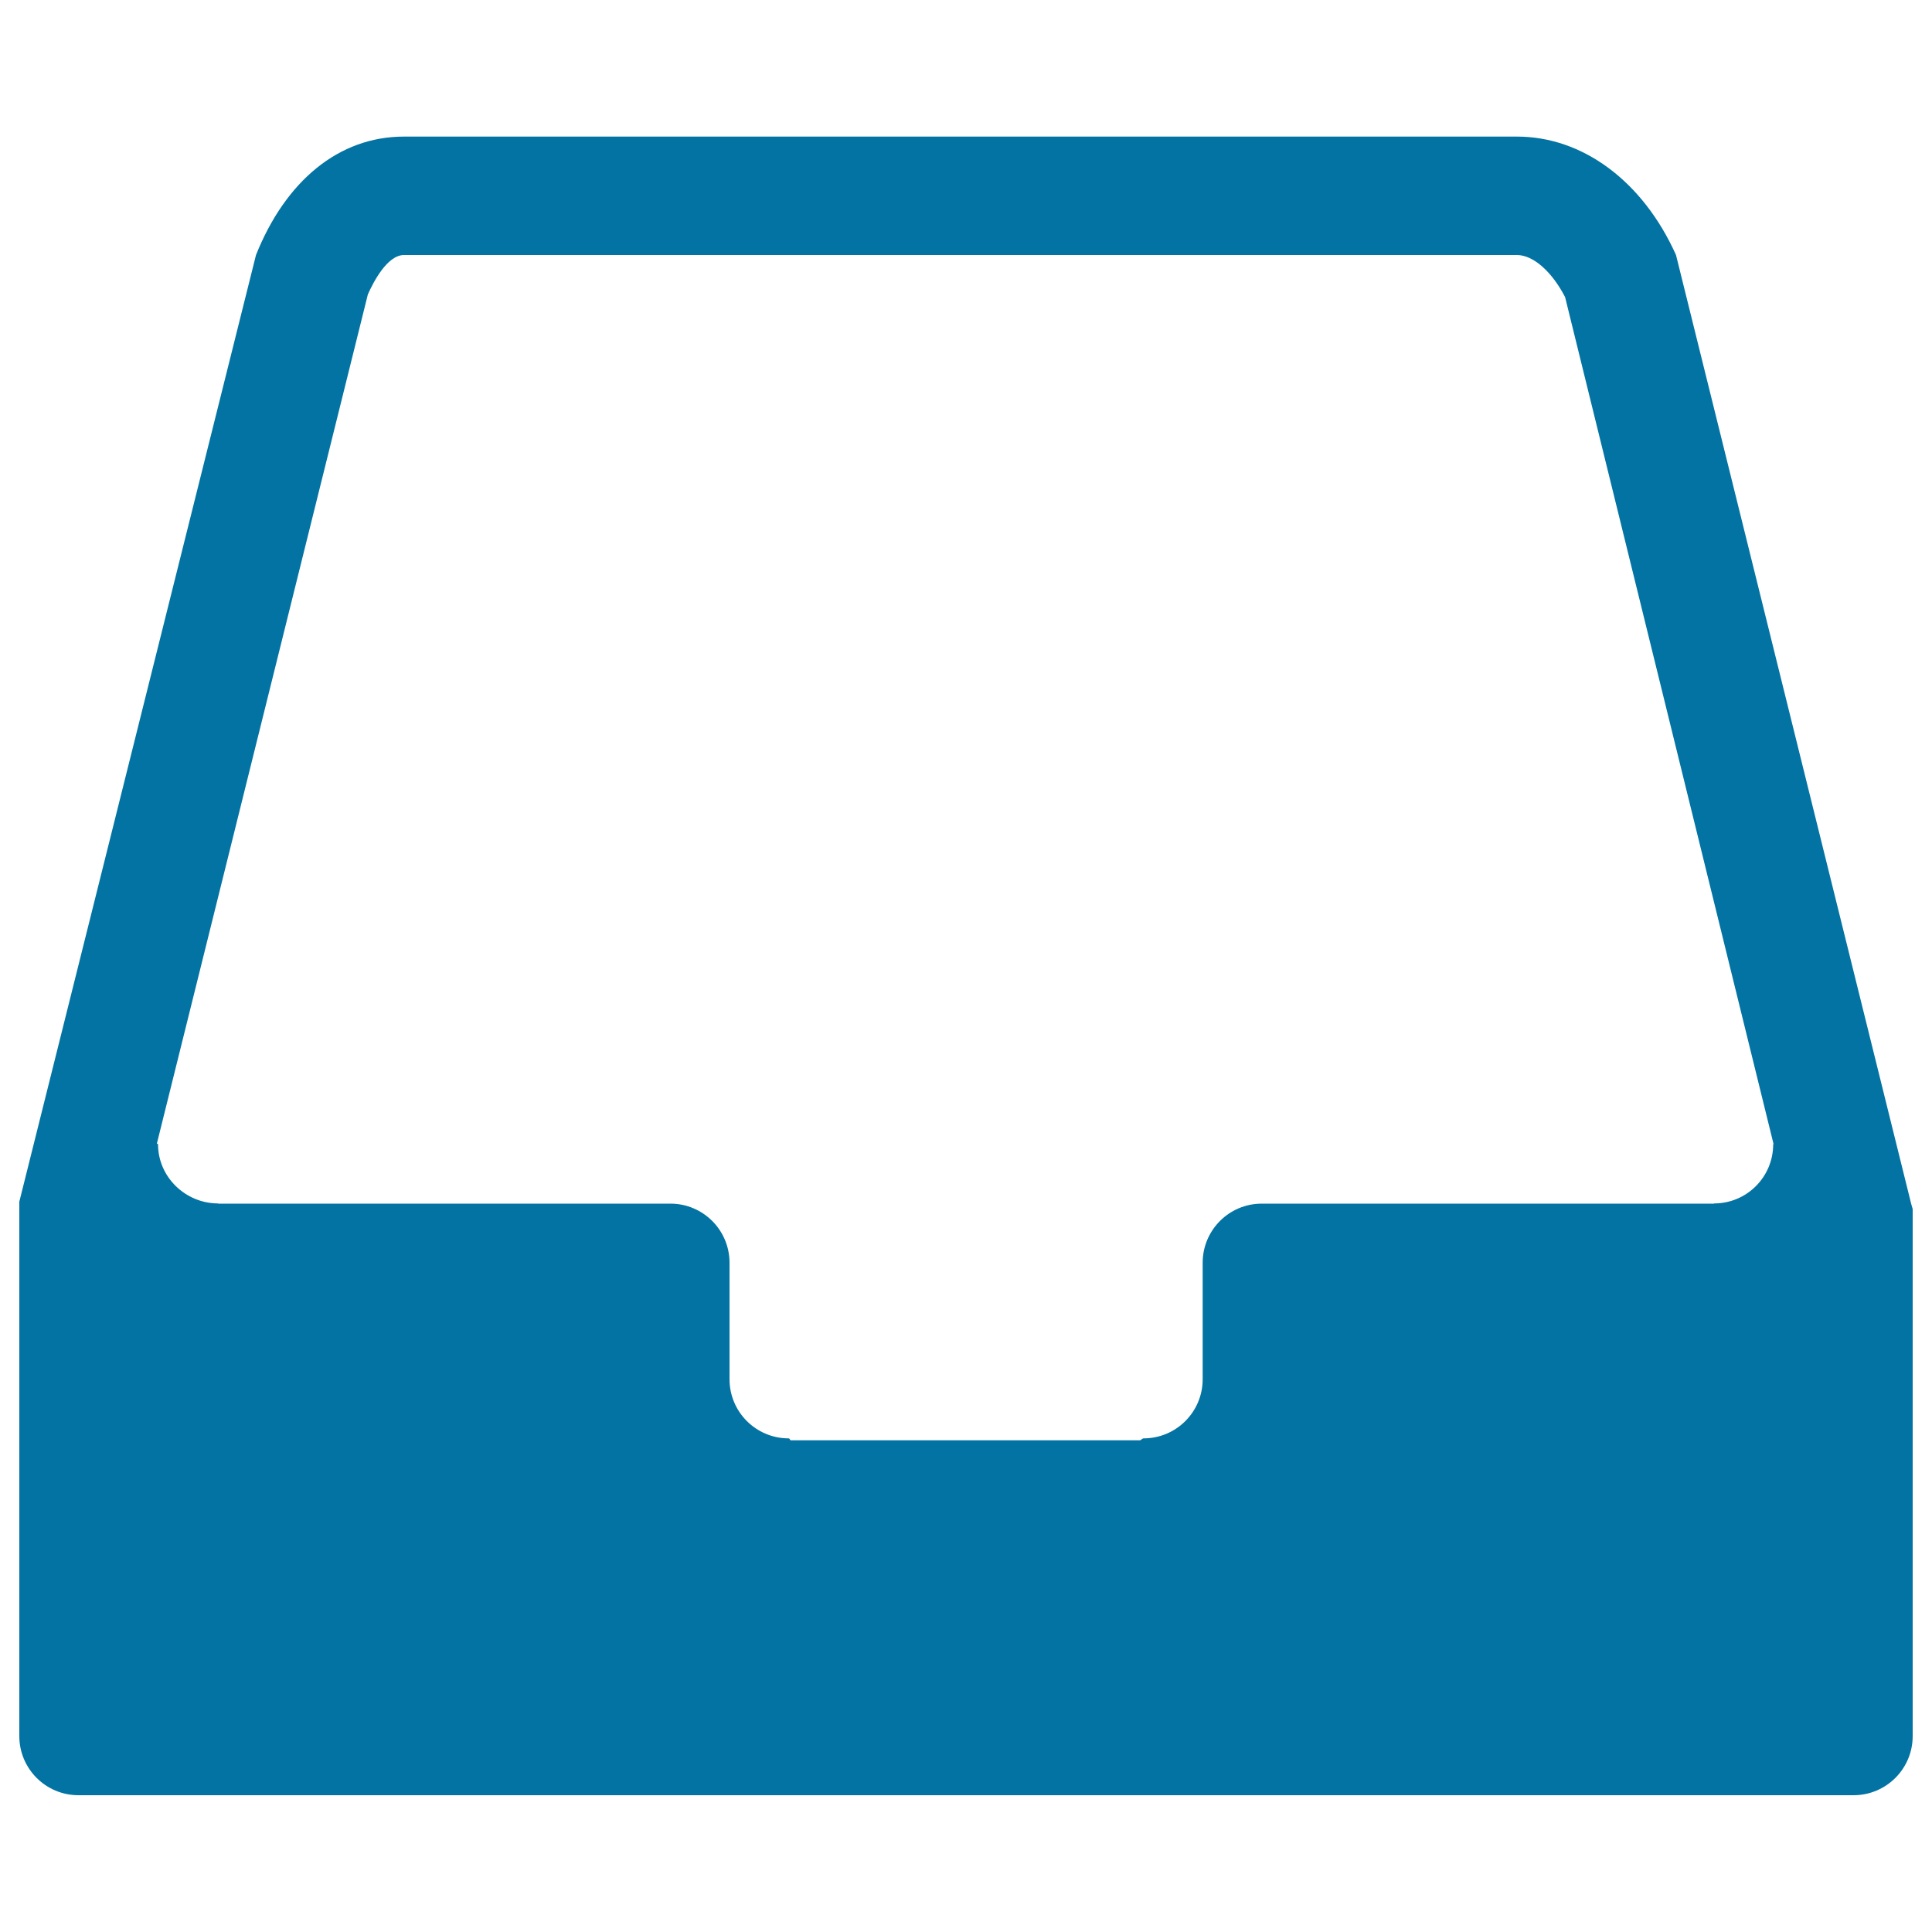 <svg xmlns="http://www.w3.org/2000/svg" viewBox="0 0 1000 1000" style="fill:#0273a2">
<title>Drawer SVG icon</title>
<path d="M867.5,132c-17.2-38.3-48.4-61.3-82.3-61.3H209.1c-33.8,0-61.3,23-76.6,61.3L10,622v1v30.6v30.6v32.8v1v180.6c0,16.9,13.7,30.6,30.6,30.6h918.8c16.9,0,30.6-13.7,30.6-30.6V715.1v-1v-29.9v-30.6v-27.8l-0.8-2.8L867.5,132z M190.4,152.4c2.8-6.3,10-20.4,18.7-20.4h576.1c8.4,0,18.1,8.6,24.9,21.8l107.9,438.4c0,0.1-0.2,0-0.2,0.1c0,16.9-13.7,30.6-30.6,30.6c-0.1,0-0.1,0.1-0.1,0.1h-80.7H653.1c-16.9,0-30.6,13.7-30.6,30.6v60.3c0,16.9-13.7,30.6-30.6,30.6c-0.6,0-1.2,0.8-1.8,1H409.2c-0.4-0.2-0.4-1-1-1c-16.9,0-30.6-13.7-30.6-30.6v-60.3c0-16.9-13.7-30.6-30.6-30.6H132.5H113c-0.1,0-0.1-0.1-0.1-0.1c-16.9,0-31.1-13.7-31.1-30.6c0-0.4-0.5-0.1-0.6-0.4L190.4,152.4z"/>
</svg>